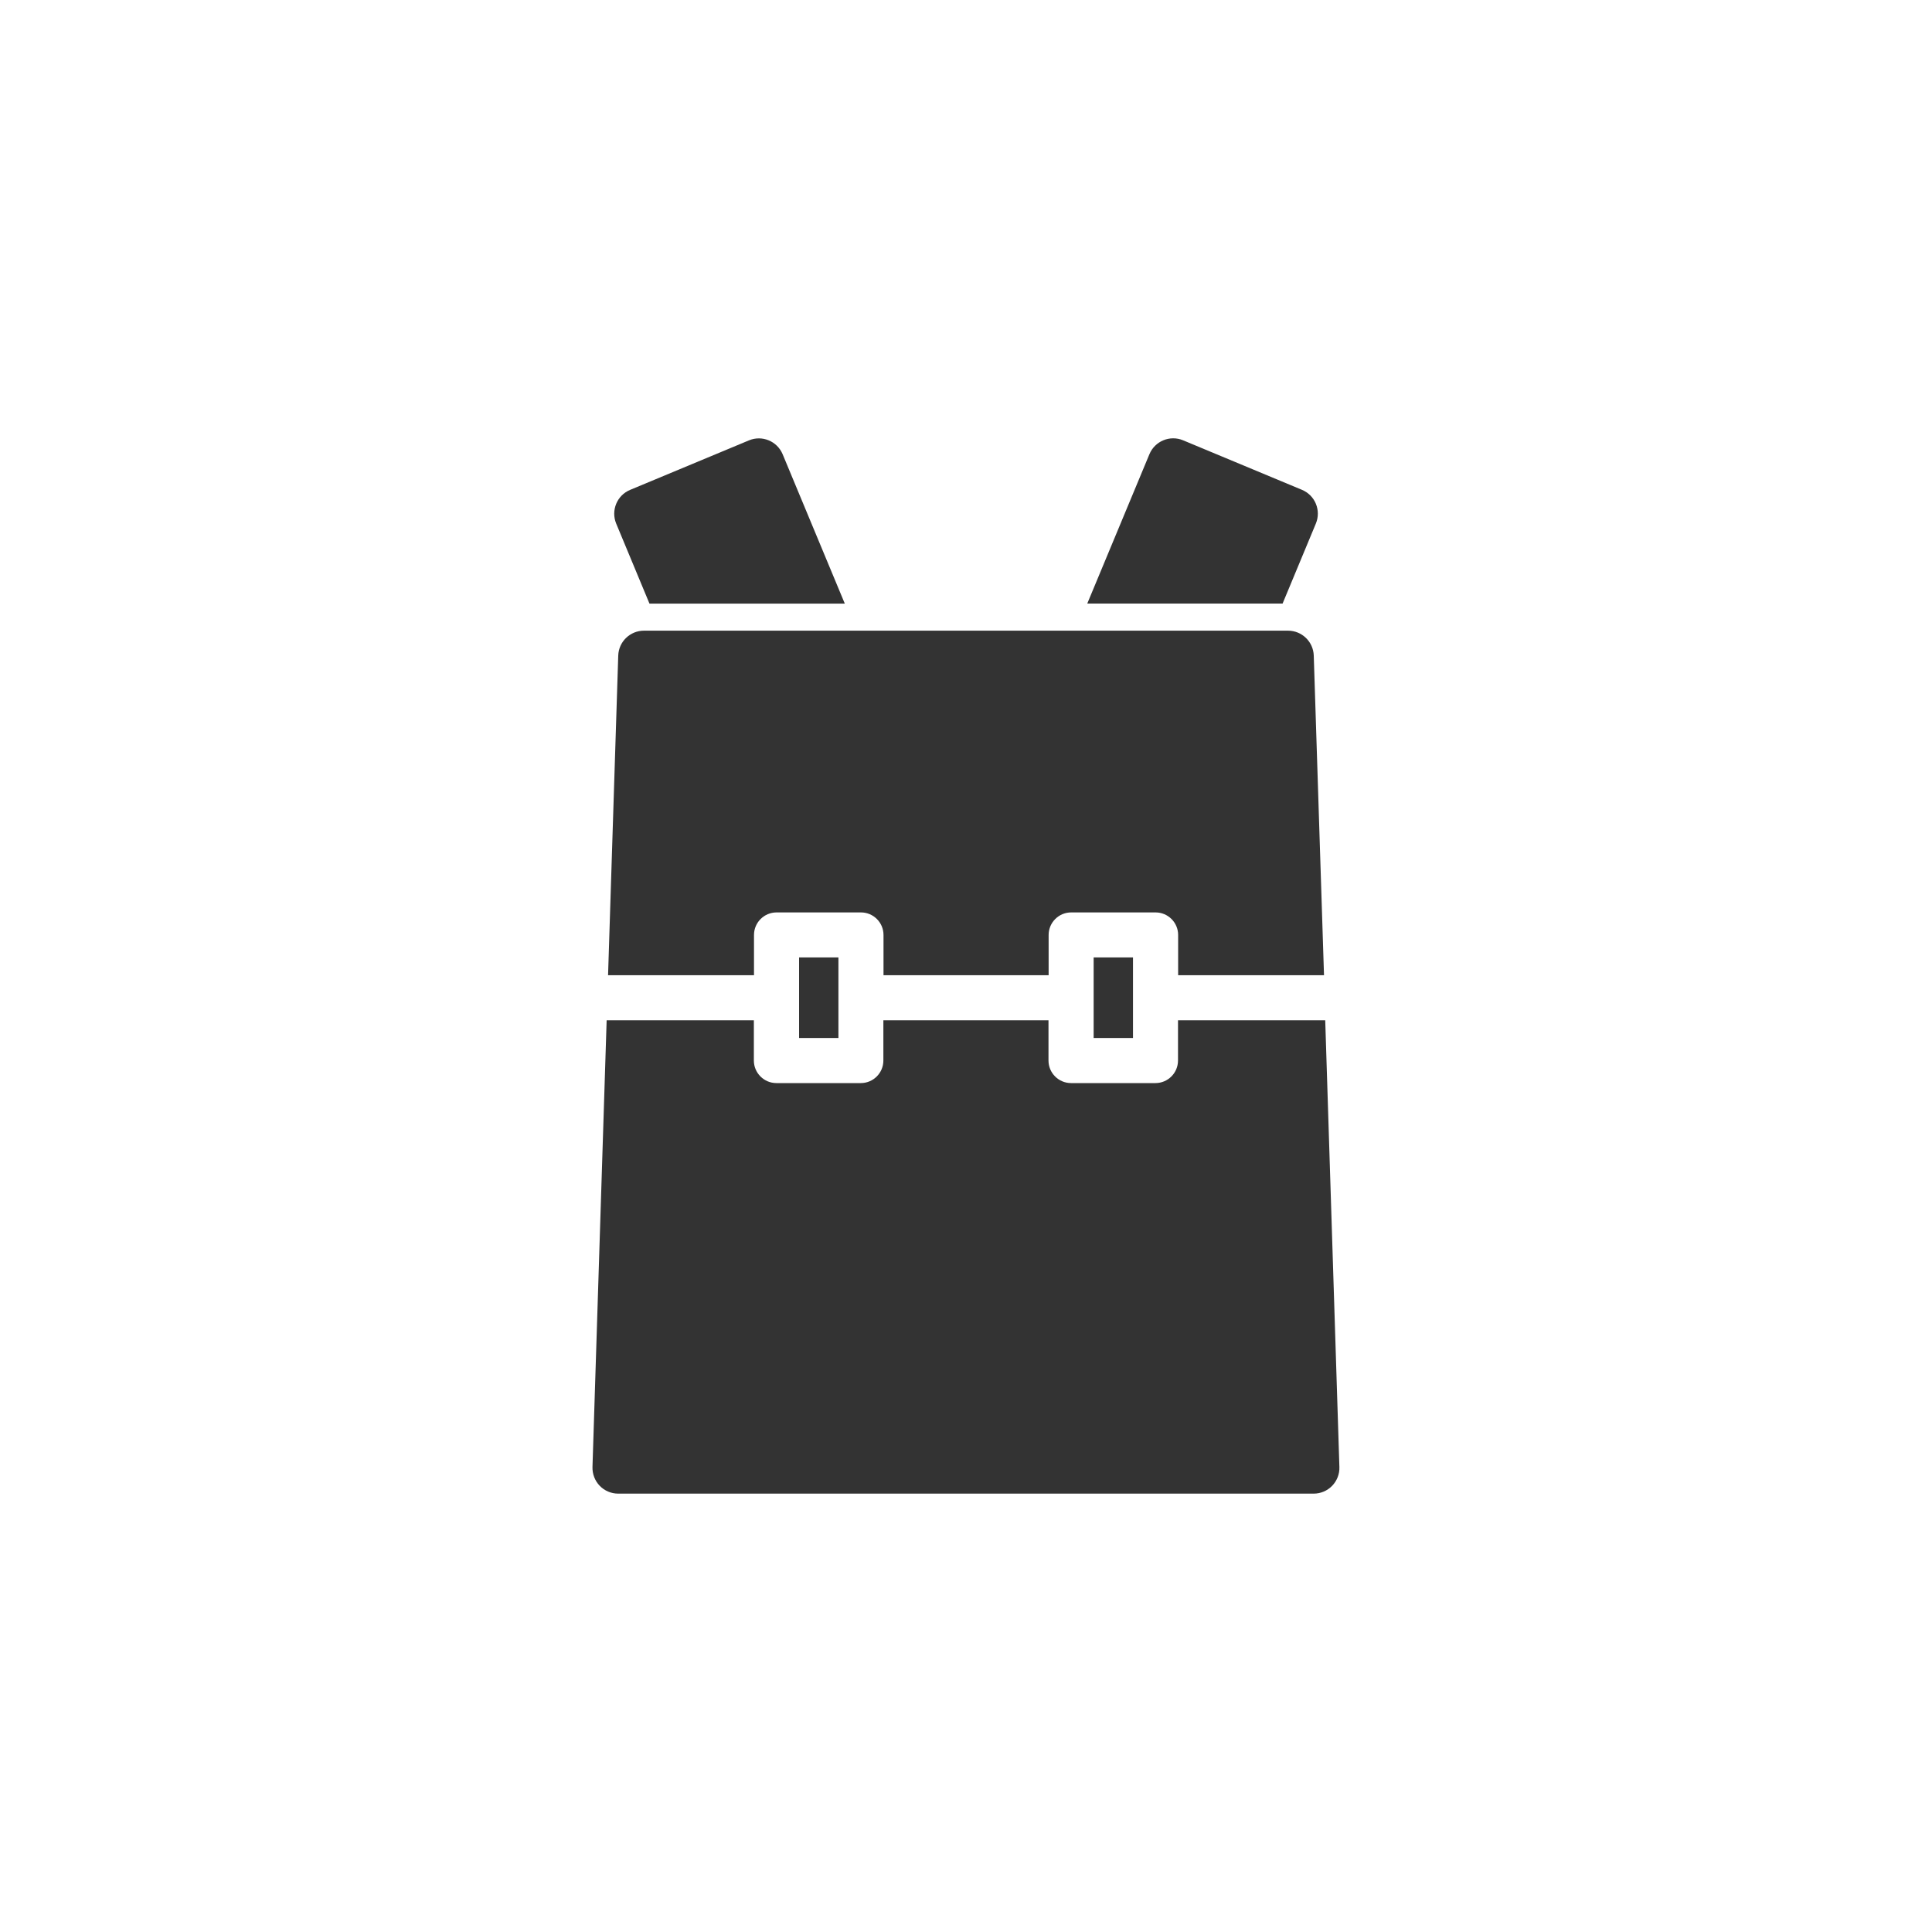 <?xml version="1.0" encoding="utf-8"?>
<!-- Generator: Adobe Illustrator 28.0.0, SVG Export Plug-In . SVG Version: 6.00 Build 0)  -->
<svg version="1.1" id="レイヤー_1" xmlns="http://www.w3.org/2000/svg" xmlns:xlink="http://www.w3.org/1999/xlink" x="0px"
	 y="0px" width="300px" height="300px" viewBox="0 0 300 300" style="enable-background:new 0 0 300 300;" xml:space="preserve">
<style type="text/css">
	.st0{fill:#333333;}
</style>
<g>
	<g>
		<path class="st0" d="M182.92,158.43v6.25c0,1.93-1.57,3.5-3.5,3.5h-13.11c-1.93,0-3.5-1.57-3.5-3.5v-6.25h-25.64v6.25
			c0,1.93-1.57,3.5-3.5,3.5h-13.11c-1.93,0-3.5-1.57-3.5-3.5v-6.25H94.2L92,227.8c-0.03,1.08,0.37,2.13,1.12,2.91
			s1.79,1.22,2.87,1.22h108c1.08,0,2.12-0.44,2.87-1.22c0.75-0.78,1.16-1.83,1.12-2.91l-2.2-69.37H182.92z"/>
		<path class="st0" d="M117.08,151.43v-6.25c0-1.93,1.57-3.5,3.5-3.5h13.11c1.93,0,3.5,1.57,3.5,3.5v6.25h25.64v-6.25
			c0-1.93,1.57-3.5,3.5-3.5h13.11c1.93,0,3.5,1.57,3.5,3.5v6.25h22.65L204,101.8c-0.07-2.16-1.84-3.87-4-3.87H100
			c-2.16,0-3.93,1.71-4,3.87l-1.58,49.63H117.08z"/>
		<rect x="169.82" y="148.67" class="st0" width="6.11" height="12.51"/>
		<rect x="124.08" y="148.67" class="st0" width="6.11" height="12.51"/>
	</g>
	<g>
		<path class="st0" d="M204.33,78.23c-0.4-0.98-1.18-1.76-2.16-2.17l-18.46-7.69c-2.04-0.85-4.38,0.12-5.23,2.16l-9.65,23.19h30.33
			l5.17-12.43C204.73,80.32,204.74,79.22,204.33,78.23z"/>
	</g>
	<g>
		<path class="st0" d="M131.18,93.73l-9.65-23.19c-0.85-2.04-3.19-3.01-5.23-2.16l-18.46,7.69c-2.04,0.85-3,3.19-2.16,5.23
			l5.17,12.43H131.18z"/>
	</g>
</g>
</svg>
